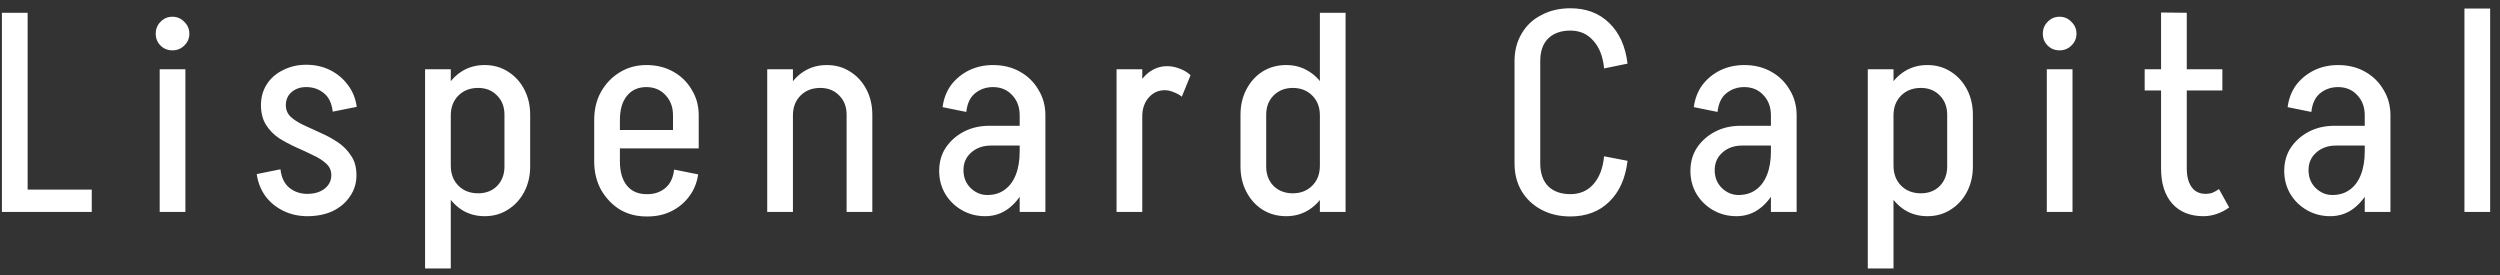 <svg xmlns="http://www.w3.org/2000/svg" width="236" height="26" viewBox="0 0 236 26" fill="none"><rect x="0" y="0" width="236" height="26" fill="#333333" stroke="none"/><path d="M1.808 20.008V17.901H8.662V20.008H1.808ZM0.181 20.008V1.206H2.608V20.008H0.181ZM15.074 20.008V6.54H17.501V20.008H15.074ZM16.274 4.753C15.83 4.753 15.456 4.602 15.154 4.3C14.852 3.998 14.701 3.624 14.701 3.18C14.701 2.735 14.852 2.362 15.154 2.06C15.456 1.74 15.83 1.58 16.274 1.58C16.718 1.58 17.092 1.74 17.394 2.06C17.714 2.362 17.874 2.735 17.874 3.18C17.874 3.624 17.714 3.998 17.394 4.3C17.092 4.602 16.718 4.753 16.274 4.753ZM31.276 16.541C31.276 16.096 31.116 15.732 30.796 15.447C30.476 15.145 30.058 14.879 29.542 14.647C29.044 14.399 28.511 14.15 27.942 13.901C27.391 13.652 26.858 13.367 26.342 13.047C25.844 12.71 25.435 12.292 25.115 11.794C24.795 11.278 24.635 10.656 24.635 9.927C24.635 9.927 24.706 9.927 24.848 9.927C25.009 9.927 25.204 9.927 25.435 9.927C25.684 9.927 25.924 9.927 26.155 9.927C26.386 9.927 26.582 9.927 26.742 9.927C26.902 9.927 26.982 9.927 26.982 9.927C26.982 10.371 27.142 10.745 27.462 11.047C27.782 11.332 28.191 11.589 28.689 11.82C29.204 12.052 29.747 12.301 30.316 12.567C30.884 12.816 31.418 13.11 31.916 13.447C32.413 13.785 32.822 14.203 33.142 14.701C33.48 15.181 33.649 15.794 33.649 16.541C33.649 16.541 33.569 16.541 33.409 16.541C33.249 16.541 33.045 16.541 32.796 16.541C32.565 16.541 32.334 16.541 32.102 16.541C31.871 16.541 31.676 16.541 31.516 16.541C31.356 16.541 31.276 16.541 31.276 16.541ZM29.009 20.408V18.301C29.667 18.301 30.209 18.141 30.636 17.821C31.062 17.483 31.276 17.056 31.276 16.541H33.649C33.649 17.288 33.445 17.954 33.036 18.541C32.645 19.128 32.102 19.59 31.409 19.928C30.716 20.248 29.916 20.408 29.009 20.408ZM24.635 9.927C24.635 9.198 24.813 8.549 25.169 7.98C25.542 7.394 26.057 6.94 26.715 6.62C27.373 6.282 28.102 6.113 28.902 6.113V8.22C28.351 8.22 27.889 8.38 27.515 8.7C27.16 9.02 26.982 9.429 26.982 9.927H24.635ZM26.475 15.981C26.564 16.763 26.849 17.35 27.329 17.741C27.809 18.114 28.369 18.301 29.009 18.301V20.408C28.191 20.408 27.435 20.239 26.742 19.901C26.049 19.563 25.48 19.092 25.035 18.488C24.608 17.883 24.342 17.199 24.235 16.434L26.475 15.981ZM31.409 10.54C31.32 9.74 31.036 9.154 30.555 8.78C30.093 8.407 29.542 8.22 28.902 8.22V6.113C29.738 6.113 30.493 6.282 31.169 6.62C31.845 6.958 32.405 7.429 32.849 8.034C33.294 8.62 33.569 9.305 33.676 10.087L31.409 10.54ZM40.127 19.981H42.554V25.342H40.127V19.981ZM42.554 6.54V20.008H40.127V6.54H42.554ZM50.048 10.834V15.714H47.621V10.834H50.048ZM47.621 15.714H50.048C50.048 16.603 49.861 17.403 49.488 18.114C49.114 18.826 48.599 19.386 47.941 19.794C47.301 20.203 46.572 20.408 45.754 20.408L45.141 18.248C45.87 18.248 46.465 18.017 46.927 17.554C47.39 17.074 47.621 16.461 47.621 15.714ZM41.487 15.634H42.554C42.554 16.416 42.794 17.048 43.274 17.528C43.754 18.008 44.376 18.248 45.141 18.248L45.754 20.408C44.936 20.408 44.207 20.203 43.567 19.794C42.927 19.368 42.42 18.799 42.047 18.088C41.674 17.359 41.487 16.541 41.487 15.634ZM47.621 10.834C47.621 10.087 47.39 9.483 46.927 9.02C46.465 8.54 45.87 8.3 45.141 8.3L45.754 6.14C46.572 6.14 47.301 6.345 47.941 6.753C48.599 7.162 49.114 7.722 49.488 8.434C49.861 9.145 50.048 9.945 50.048 10.834H47.621ZM41.487 10.887C41.487 9.98 41.674 9.171 42.047 8.46C42.42 7.731 42.927 7.162 43.567 6.753C44.207 6.345 44.936 6.14 45.754 6.14L45.141 8.3C44.376 8.3 43.754 8.54 43.274 9.02C42.794 9.5 42.554 10.123 42.554 10.887H41.487ZM56.865 14.007V12.274H65.959V14.007H56.865ZM60.999 20.434V18.328H61.132V20.434H60.999ZM56.092 15.234V11.314H58.519V15.234H56.092ZM63.532 12.274V10.887H65.959V12.274H63.532ZM65.959 10.887H63.532C63.532 10.105 63.292 9.465 62.812 8.967C62.35 8.469 61.745 8.22 60.999 8.22V6.14C61.959 6.14 62.803 6.345 63.532 6.753C64.279 7.162 64.866 7.731 65.292 8.46C65.737 9.171 65.959 9.98 65.959 10.887ZM63.639 16.008L65.906 16.461C65.799 17.225 65.523 17.91 65.079 18.514C64.635 19.119 64.075 19.59 63.399 19.928C62.723 20.266 61.968 20.434 61.132 20.434V18.328C61.772 18.328 62.323 18.141 62.785 17.768C63.266 17.377 63.55 16.79 63.639 16.008ZM56.092 11.341C56.092 10.327 56.305 9.438 56.732 8.674C57.176 7.891 57.763 7.278 58.492 6.833C59.239 6.371 60.083 6.14 61.025 6.14V8.22C60.243 8.22 59.63 8.496 59.185 9.047C58.741 9.58 58.519 10.345 58.519 11.341H56.092ZM56.092 15.234H58.519C58.519 16.212 58.741 16.977 59.185 17.528C59.63 18.061 60.243 18.328 61.025 18.328V20.434C60.083 20.434 59.239 20.212 58.492 19.768C57.763 19.305 57.176 18.683 56.732 17.901C56.305 17.119 56.092 16.23 56.092 15.234ZM72.426 20.008V6.54H74.853V20.008H72.426ZM79.92 20.008V10.834H82.347V20.008H79.92ZM79.92 10.834C79.92 10.087 79.689 9.483 79.227 9.02C78.764 8.54 78.169 8.3 77.44 8.3L78.053 6.14C78.871 6.14 79.6 6.345 80.24 6.753C80.898 7.162 81.414 7.722 81.787 8.434C82.16 9.145 82.347 9.945 82.347 10.834H79.92ZM73.786 10.887C73.786 9.98 73.973 9.171 74.346 8.46C74.72 7.731 75.227 7.162 75.867 6.753C76.507 6.345 77.236 6.14 78.053 6.14L77.44 8.3C76.675 8.3 76.053 8.54 75.573 9.02C75.093 9.5 74.853 10.123 74.853 10.887H73.786ZM96.258 20.008V10.834H98.685V20.008H96.258ZM93.005 20.408L93.191 18.408C93.832 18.408 94.374 18.248 94.818 17.928C95.281 17.608 95.636 17.137 95.885 16.514C96.134 15.892 96.258 15.154 96.258 14.301L97.458 14.247C97.458 15.456 97.263 16.523 96.872 17.448C96.481 18.372 95.947 19.101 95.272 19.634C94.614 20.15 93.858 20.408 93.005 20.408ZM93.005 20.408C92.205 20.408 91.476 20.221 90.818 19.848C90.16 19.474 89.636 18.968 89.244 18.328C88.853 17.67 88.658 16.941 88.658 16.141L90.951 16.061C90.951 16.736 91.174 17.297 91.618 17.741C92.08 18.186 92.605 18.408 93.191 18.408L93.005 20.408ZM88.658 16.141C88.658 15.305 88.862 14.576 89.271 13.954C89.698 13.314 90.267 12.807 90.978 12.434C91.689 12.06 92.498 11.874 93.405 11.874L93.538 13.741C92.791 13.741 92.169 13.963 91.671 14.407C91.191 14.834 90.951 15.385 90.951 16.061L88.658 16.141ZM93.538 13.741L93.405 11.874H97.512V13.741H93.538ZM96.258 14.301V10.86H97.458V14.247L96.258 14.301ZM98.685 10.887H96.258C96.258 10.105 96.018 9.465 95.538 8.967C95.076 8.469 94.472 8.22 93.725 8.22V6.14C94.685 6.14 95.529 6.345 96.258 6.753C97.005 7.162 97.592 7.731 98.018 8.46C98.463 9.171 98.685 9.98 98.685 10.887ZM91.218 10.567L88.978 10.114C89.084 9.314 89.351 8.62 89.778 8.034C90.222 7.447 90.782 6.985 91.458 6.647C92.151 6.309 92.916 6.14 93.751 6.14V8.22C93.094 8.22 92.525 8.416 92.045 8.807C91.582 9.18 91.307 9.767 91.218 10.567ZM105.403 20.008V6.54H107.83V20.008H105.403ZM106.736 10.994C106.736 10.087 106.887 9.278 107.19 8.567C107.492 7.838 107.901 7.269 108.416 6.86C108.95 6.451 109.536 6.247 110.176 6.247L109.963 8.514C109.341 8.514 108.825 8.754 108.416 9.234C108.025 9.696 107.83 10.283 107.83 10.994H106.736ZM111.563 9.127C111.35 8.949 111.092 8.807 110.79 8.7C110.505 8.576 110.23 8.514 109.963 8.514L110.176 6.247C110.585 6.247 110.985 6.327 111.377 6.487C111.768 6.629 112.105 6.833 112.39 7.1L111.563 9.127ZM127.023 6.567H124.597V1.206H127.023V6.567ZM124.597 20.008V6.54H127.023V20.008H124.597ZM117.103 15.714V10.834H119.529V15.714H117.103ZM119.529 10.834H117.103C117.103 9.945 117.289 9.145 117.663 8.434C118.036 7.722 118.543 7.162 119.183 6.753C119.841 6.345 120.587 6.14 121.423 6.14L122.036 8.3C121.307 8.3 120.703 8.54 120.223 9.02C119.761 9.483 119.529 10.087 119.529 10.834ZM125.663 10.887H124.597C124.597 10.123 124.357 9.5 123.876 9.02C123.396 8.54 122.783 8.3 122.036 8.3L121.423 6.14C122.223 6.14 122.943 6.345 123.583 6.753C124.241 7.162 124.748 7.731 125.103 8.46C125.477 9.171 125.663 9.98 125.663 10.887ZM119.529 15.714C119.529 16.461 119.761 17.074 120.223 17.554C120.703 18.017 121.307 18.248 122.036 18.248L121.423 20.408C120.587 20.408 119.841 20.203 119.183 19.794C118.543 19.386 118.036 18.826 117.663 18.114C117.289 17.403 117.103 16.603 117.103 15.714H119.529ZM125.663 15.634C125.663 16.541 125.477 17.359 125.103 18.088C124.748 18.799 124.241 19.368 123.583 19.794C122.943 20.203 122.223 20.408 121.423 20.408L122.036 18.248C122.783 18.248 123.396 18.008 123.876 17.528C124.357 17.048 124.597 16.416 124.597 15.634H125.663ZM142.972 15.447V5.767H145.399V15.447H142.972ZM142.972 5.767C142.972 4.789 143.195 3.927 143.639 3.18C144.084 2.415 144.706 1.829 145.506 1.42C146.306 0.993 147.222 0.78 148.253 0.78V2.886C147.364 2.886 146.661 3.135 146.146 3.633C145.648 4.131 145.399 4.842 145.399 5.767H142.972ZM142.972 15.421H145.399C145.399 16.345 145.648 17.065 146.146 17.581C146.661 18.079 147.364 18.328 148.253 18.328V20.434C147.222 20.434 146.306 20.221 145.506 19.794C144.706 19.368 144.084 18.781 143.639 18.034C143.195 17.288 142.972 16.416 142.972 15.421ZM151.426 6.46C151.32 5.34 150.982 4.469 150.413 3.847C149.862 3.207 149.133 2.886 148.226 2.886V0.78C149.737 0.78 150.964 1.242 151.906 2.166C152.866 3.091 153.444 4.371 153.64 6.007L151.426 6.46ZM151.426 14.754L153.64 15.181C153.444 16.834 152.866 18.123 151.906 19.048C150.964 19.972 149.737 20.434 148.226 20.434V18.328C149.133 18.328 149.862 18.017 150.413 17.394C150.982 16.754 151.32 15.874 151.426 14.754ZM167.175 20.008V10.834H169.602V20.008H167.175ZM163.922 20.408L164.108 18.408C164.748 18.408 165.291 18.248 165.735 17.928C166.197 17.608 166.553 17.137 166.802 16.514C167.051 15.892 167.175 15.154 167.175 14.301L168.375 14.247C168.375 15.456 168.18 16.523 167.789 17.448C167.397 18.372 166.864 19.101 166.188 19.634C165.531 20.15 164.775 20.408 163.922 20.408ZM163.922 20.408C163.122 20.408 162.393 20.221 161.735 19.848C161.077 19.474 160.552 18.968 160.161 18.328C159.77 17.67 159.575 16.941 159.575 16.141L161.868 16.061C161.868 16.736 162.09 17.297 162.535 17.741C162.997 18.186 163.522 18.408 164.108 18.408L163.922 20.408ZM159.575 16.141C159.575 15.305 159.779 14.576 160.188 13.954C160.615 13.314 161.184 12.807 161.895 12.434C162.606 12.06 163.415 11.874 164.322 11.874L164.455 13.741C163.708 13.741 163.086 13.963 162.588 14.407C162.108 14.834 161.868 15.385 161.868 16.061L159.575 16.141ZM164.455 13.741L164.322 11.874H168.429V13.741H164.455ZM167.175 14.301V10.86H168.375V14.247L167.175 14.301ZM169.602 10.887H167.175C167.175 10.105 166.935 9.465 166.455 8.967C165.993 8.469 165.388 8.22 164.642 8.22V6.14C165.602 6.14 166.446 6.345 167.175 6.753C167.922 7.162 168.509 7.731 168.935 8.46C169.38 9.171 169.602 9.98 169.602 10.887ZM162.135 10.567L159.895 10.114C160.001 9.314 160.268 8.62 160.695 8.034C161.139 7.447 161.699 6.985 162.375 6.647C163.068 6.309 163.833 6.14 164.668 6.14V8.22C164.011 8.22 163.442 8.416 162.962 8.807C162.499 9.18 162.224 9.767 162.135 10.567ZM176.32 19.981H178.747V25.342H176.32V19.981ZM178.747 6.54V20.008H176.32V6.54H178.747ZM186.24 10.834V15.714H183.814V10.834H186.24ZM183.814 15.714H186.24C186.24 16.603 186.054 17.403 185.68 18.114C185.307 18.826 184.791 19.386 184.134 19.794C183.494 20.203 182.765 20.408 181.947 20.408L181.333 18.248C182.062 18.248 182.658 18.017 183.12 17.554C183.582 17.074 183.814 16.461 183.814 15.714ZM177.68 15.634H178.747C178.747 16.416 178.987 17.048 179.467 17.528C179.947 18.008 180.569 18.248 181.333 18.248L181.947 20.408C181.129 20.408 180.4 20.203 179.76 19.794C179.12 19.368 178.613 18.799 178.24 18.088C177.866 17.359 177.68 16.541 177.68 15.634ZM183.814 10.834C183.814 10.087 183.582 9.483 183.12 9.02C182.658 8.54 182.062 8.3 181.333 8.3L181.947 6.14C182.765 6.14 183.494 6.345 184.134 6.753C184.791 7.162 185.307 7.722 185.68 8.434C186.054 9.145 186.24 9.945 186.24 10.834H183.814ZM177.68 10.887C177.68 9.98 177.866 9.171 178.24 8.46C178.613 7.731 179.12 7.162 179.76 6.753C180.4 6.345 181.129 6.14 181.947 6.14L181.333 8.3C180.569 8.3 179.947 8.54 179.467 9.02C178.987 9.5 178.747 10.123 178.747 10.887H177.68ZM193.218 20.008V6.54H195.645V20.008H193.218ZM194.418 4.753C193.973 4.753 193.6 4.602 193.298 4.3C192.996 3.998 192.844 3.624 192.844 3.18C192.844 2.735 192.996 2.362 193.298 2.06C193.6 1.74 193.973 1.58 194.418 1.58C194.862 1.58 195.236 1.74 195.538 2.06C195.858 2.362 196.018 2.735 196.018 3.18C196.018 3.624 195.858 3.998 195.538 4.3C195.236 4.602 194.862 4.753 194.418 4.753ZM204.004 15.928V1.18L206.431 1.206V15.928H204.004ZM202.457 8.54V6.54H209.791V8.54H202.457ZM204.004 15.901H206.431C206.431 16.416 206.502 16.852 206.644 17.208C206.786 17.563 206.991 17.839 207.257 18.034C207.524 18.212 207.844 18.301 208.218 18.301L208.004 20.408C206.76 20.408 205.782 20.017 205.071 19.234C204.359 18.434 204.004 17.323 204.004 15.901ZM209.471 17.848L210.431 19.581C210.075 19.848 209.684 20.052 209.258 20.195C208.849 20.337 208.431 20.408 208.004 20.408L208.218 18.301C208.449 18.301 208.662 18.265 208.858 18.194C209.071 18.105 209.275 17.99 209.471 17.848ZM223.232 20.008V10.834H225.658V20.008H223.232ZM219.978 20.408L220.165 18.408C220.805 18.408 221.347 18.248 221.792 17.928C222.254 17.608 222.609 17.137 222.858 16.514C223.107 15.892 223.232 15.154 223.232 14.301L224.432 14.247C224.432 15.456 224.236 16.523 223.845 17.448C223.454 18.372 222.92 19.101 222.245 19.634C221.587 20.15 220.831 20.408 219.978 20.408ZM219.978 20.408C219.178 20.408 218.449 20.221 217.791 19.848C217.133 19.474 216.609 18.968 216.218 18.328C215.827 17.67 215.631 16.941 215.631 16.141L217.925 16.061C217.925 16.736 218.147 17.297 218.591 17.741C219.054 18.186 219.578 18.408 220.165 18.408L219.978 20.408ZM215.631 16.141C215.631 15.305 215.835 14.576 216.244 13.954C216.671 13.314 217.24 12.807 217.951 12.434C218.662 12.06 219.471 11.874 220.378 11.874L220.511 13.741C219.765 13.741 219.142 13.963 218.645 14.407C218.165 14.834 217.925 15.385 217.925 16.061L215.631 16.141ZM220.511 13.741L220.378 11.874H224.485V13.741H220.511ZM223.232 14.301V10.86H224.432V14.247L223.232 14.301ZM225.658 10.887H223.232C223.232 10.105 222.992 9.465 222.512 8.967C222.049 8.469 221.445 8.22 220.698 8.22V6.14C221.658 6.14 222.503 6.345 223.232 6.753C223.978 7.162 224.565 7.731 224.992 8.46C225.436 9.171 225.658 9.98 225.658 10.887ZM218.191 10.567L215.951 10.114C216.058 9.314 216.324 8.62 216.751 8.034C217.196 7.447 217.756 6.985 218.431 6.647C219.125 6.309 219.889 6.14 220.725 6.14V8.22C220.067 8.22 219.498 8.416 219.018 8.807C218.556 9.18 218.28 9.767 218.191 10.567ZM232.643 20.008V0.806H235.07V20.008H232.643Z" fill="white"></path></svg>